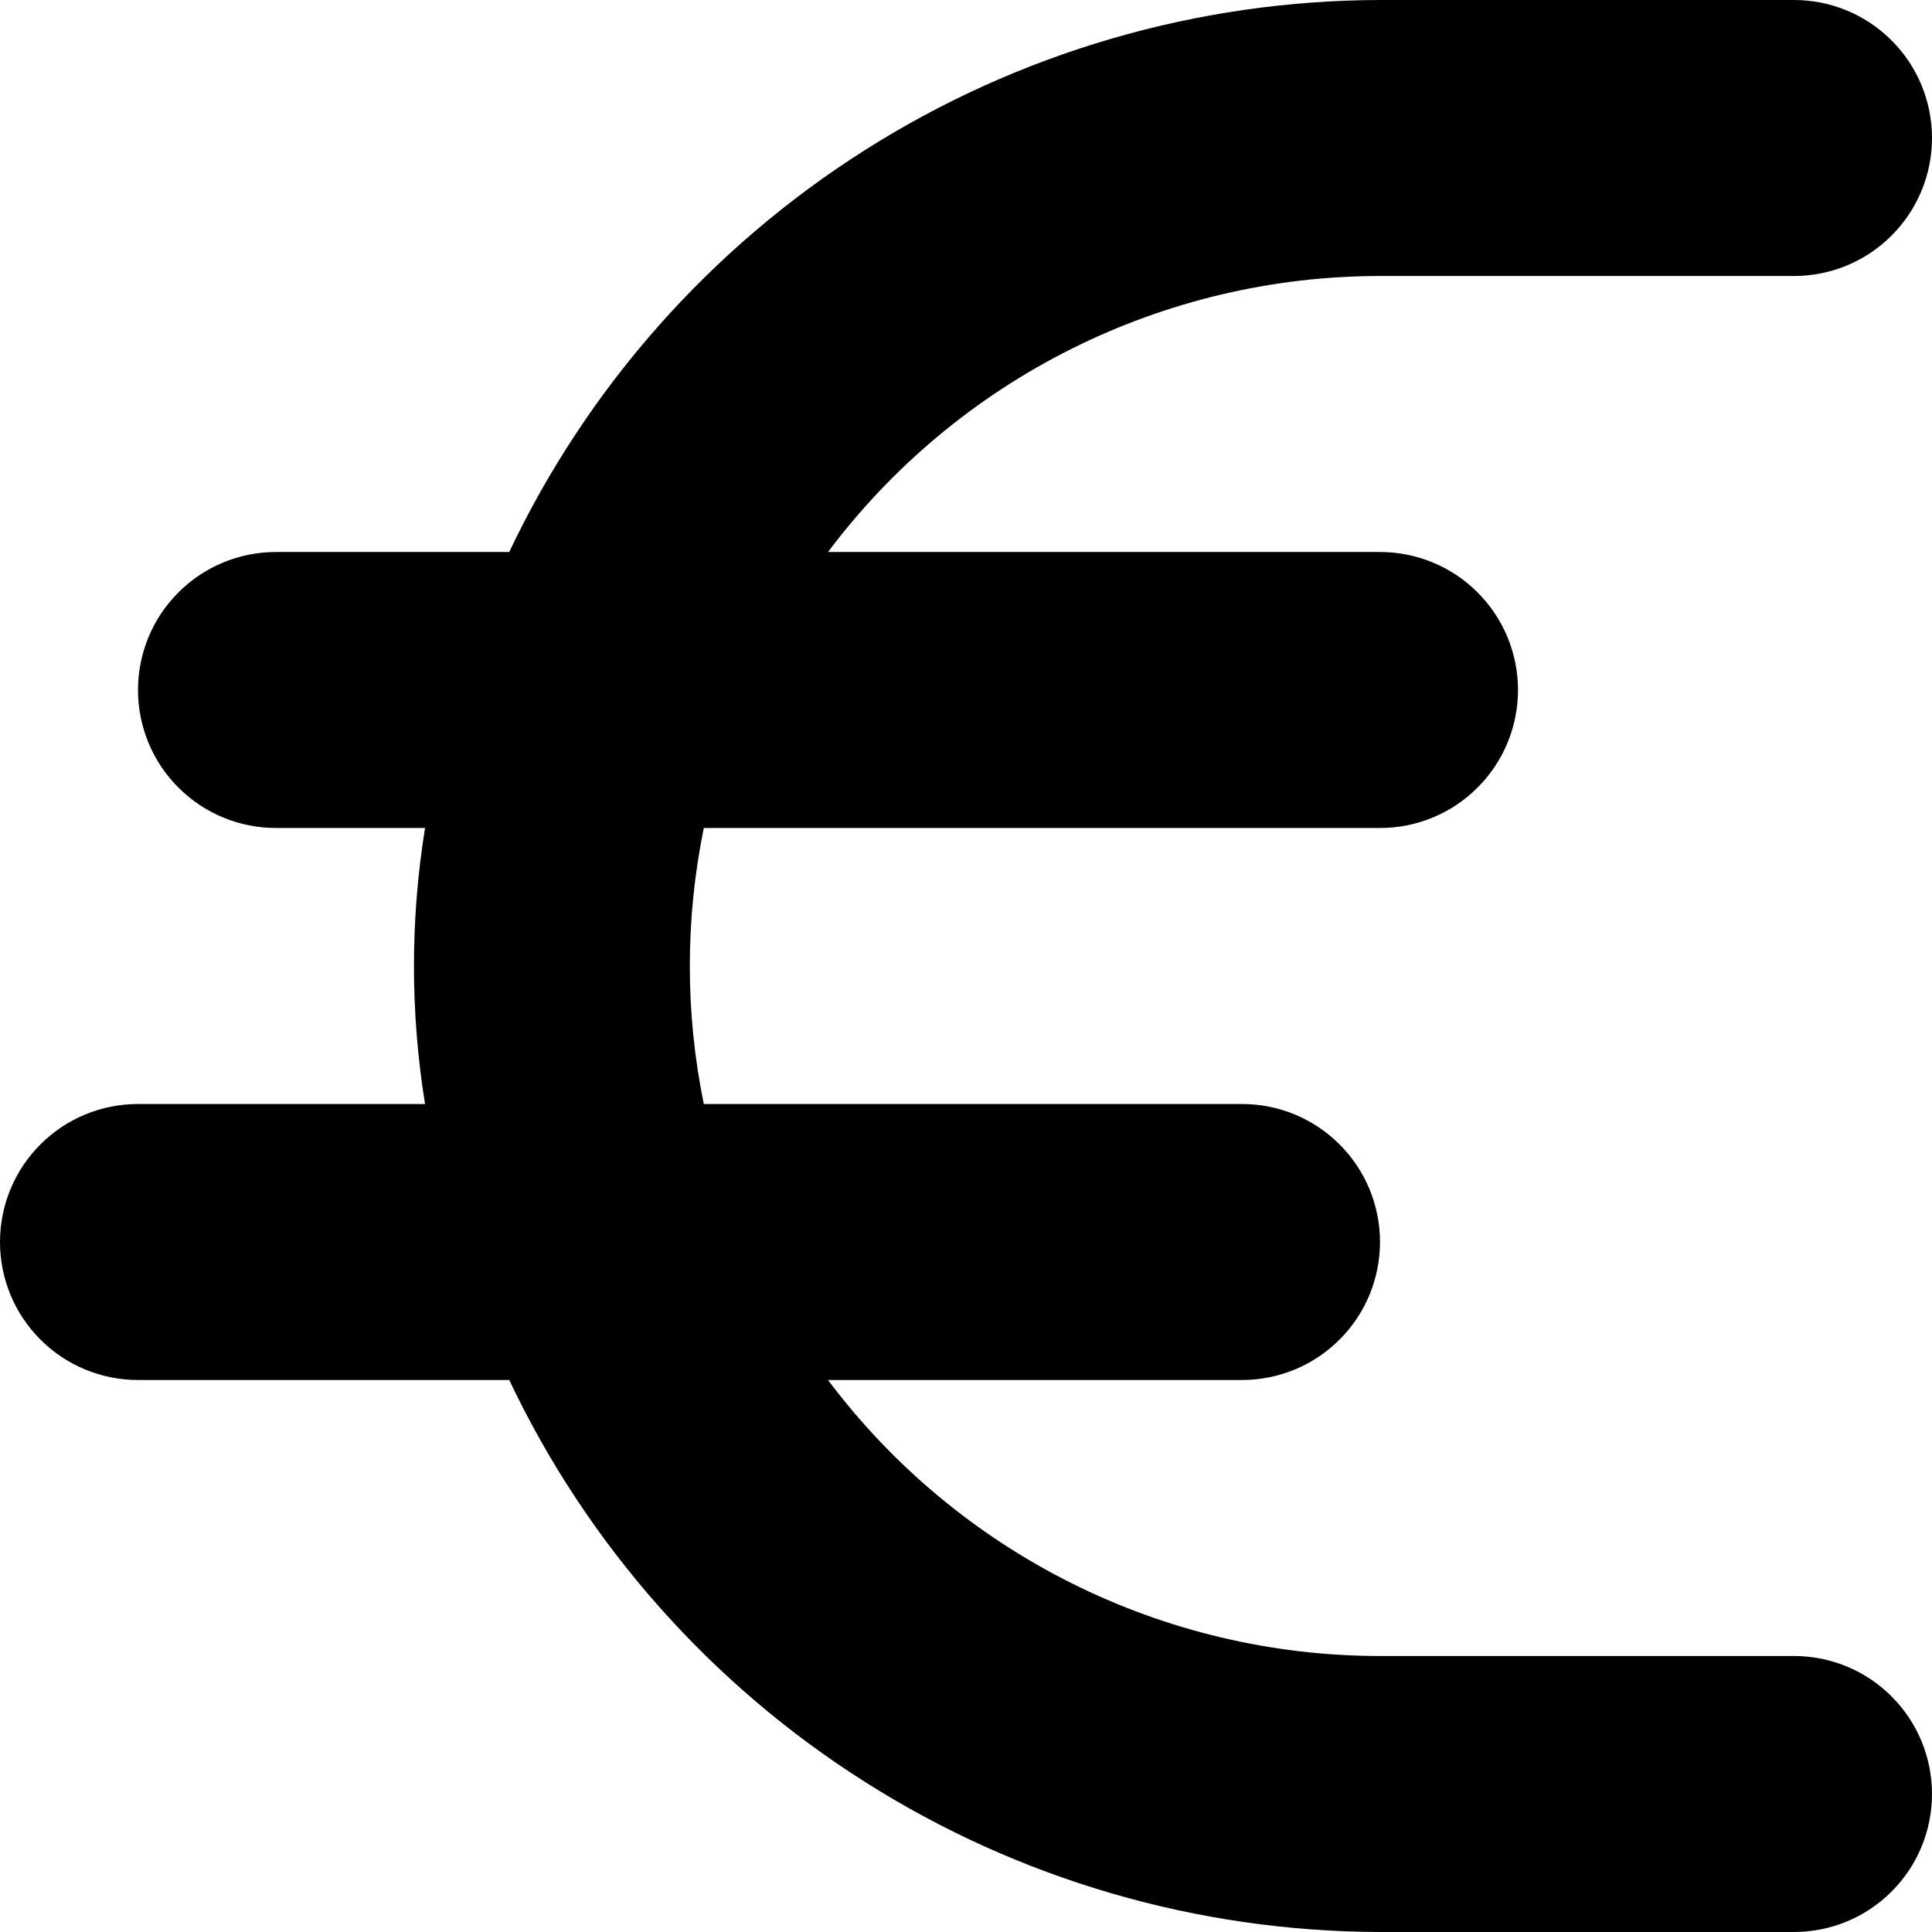 <svg width="14" height="14" viewBox="0 0 14 14" fill="none" xmlns="http://www.w3.org/2000/svg">
<path d="M13 12H10C9.224 12 8.458 11.819 7.764 11.472C7.07 11.125 6.466 10.621 6 10H9C9.265 10 9.52 9.895 9.707 9.707C9.895 9.52 10 9.265 10 9C10 8.735 9.895 8.48 9.707 8.293C9.52 8.105 9.265 8 9 8H5.1C4.965 7.34 4.965 6.66 5.1 6H10C10.265 6 10.52 5.895 10.707 5.707C10.895 5.52 11 5.265 11 5C11 4.735 10.895 4.48 10.707 4.293C10.52 4.105 10.265 4 10 4H6C6.466 3.379 7.07 2.875 7.764 2.528C8.458 2.181 9.224 2 10 2H13C13.265 2 13.52 1.895 13.707 1.707C13.895 1.52 14 1.265 14 1C14 0.735 13.895 0.48 13.707 0.293C13.52 0.105 13.265 0 13 0H10C8.678 0.003 7.383 0.38 6.267 1.088C5.15 1.796 4.257 2.805 3.69 4H2C1.735 4 1.48 4.105 1.293 4.293C1.105 4.48 1 4.735 1 5C1 5.265 1.105 5.52 1.293 5.707C1.48 5.895 1.735 6 2 6H3.08C2.973 6.662 2.973 7.338 3.08 8H1C0.735 8 0.48 8.105 0.293 8.293C0.105 8.48 0 8.735 0 9C0 9.265 0.105 9.52 0.293 9.707C0.48 9.895 0.735 10 1 10H3.69C4.257 11.195 5.15 12.204 6.267 12.912C7.383 13.62 8.678 13.997 10 14H13C13.265 14 13.52 13.895 13.707 13.707C13.895 13.52 14 13.265 14 13C14 12.735 13.895 12.48 13.707 12.293C13.52 12.105 13.265 12 13 12Z" fill="black"/>
</svg>
